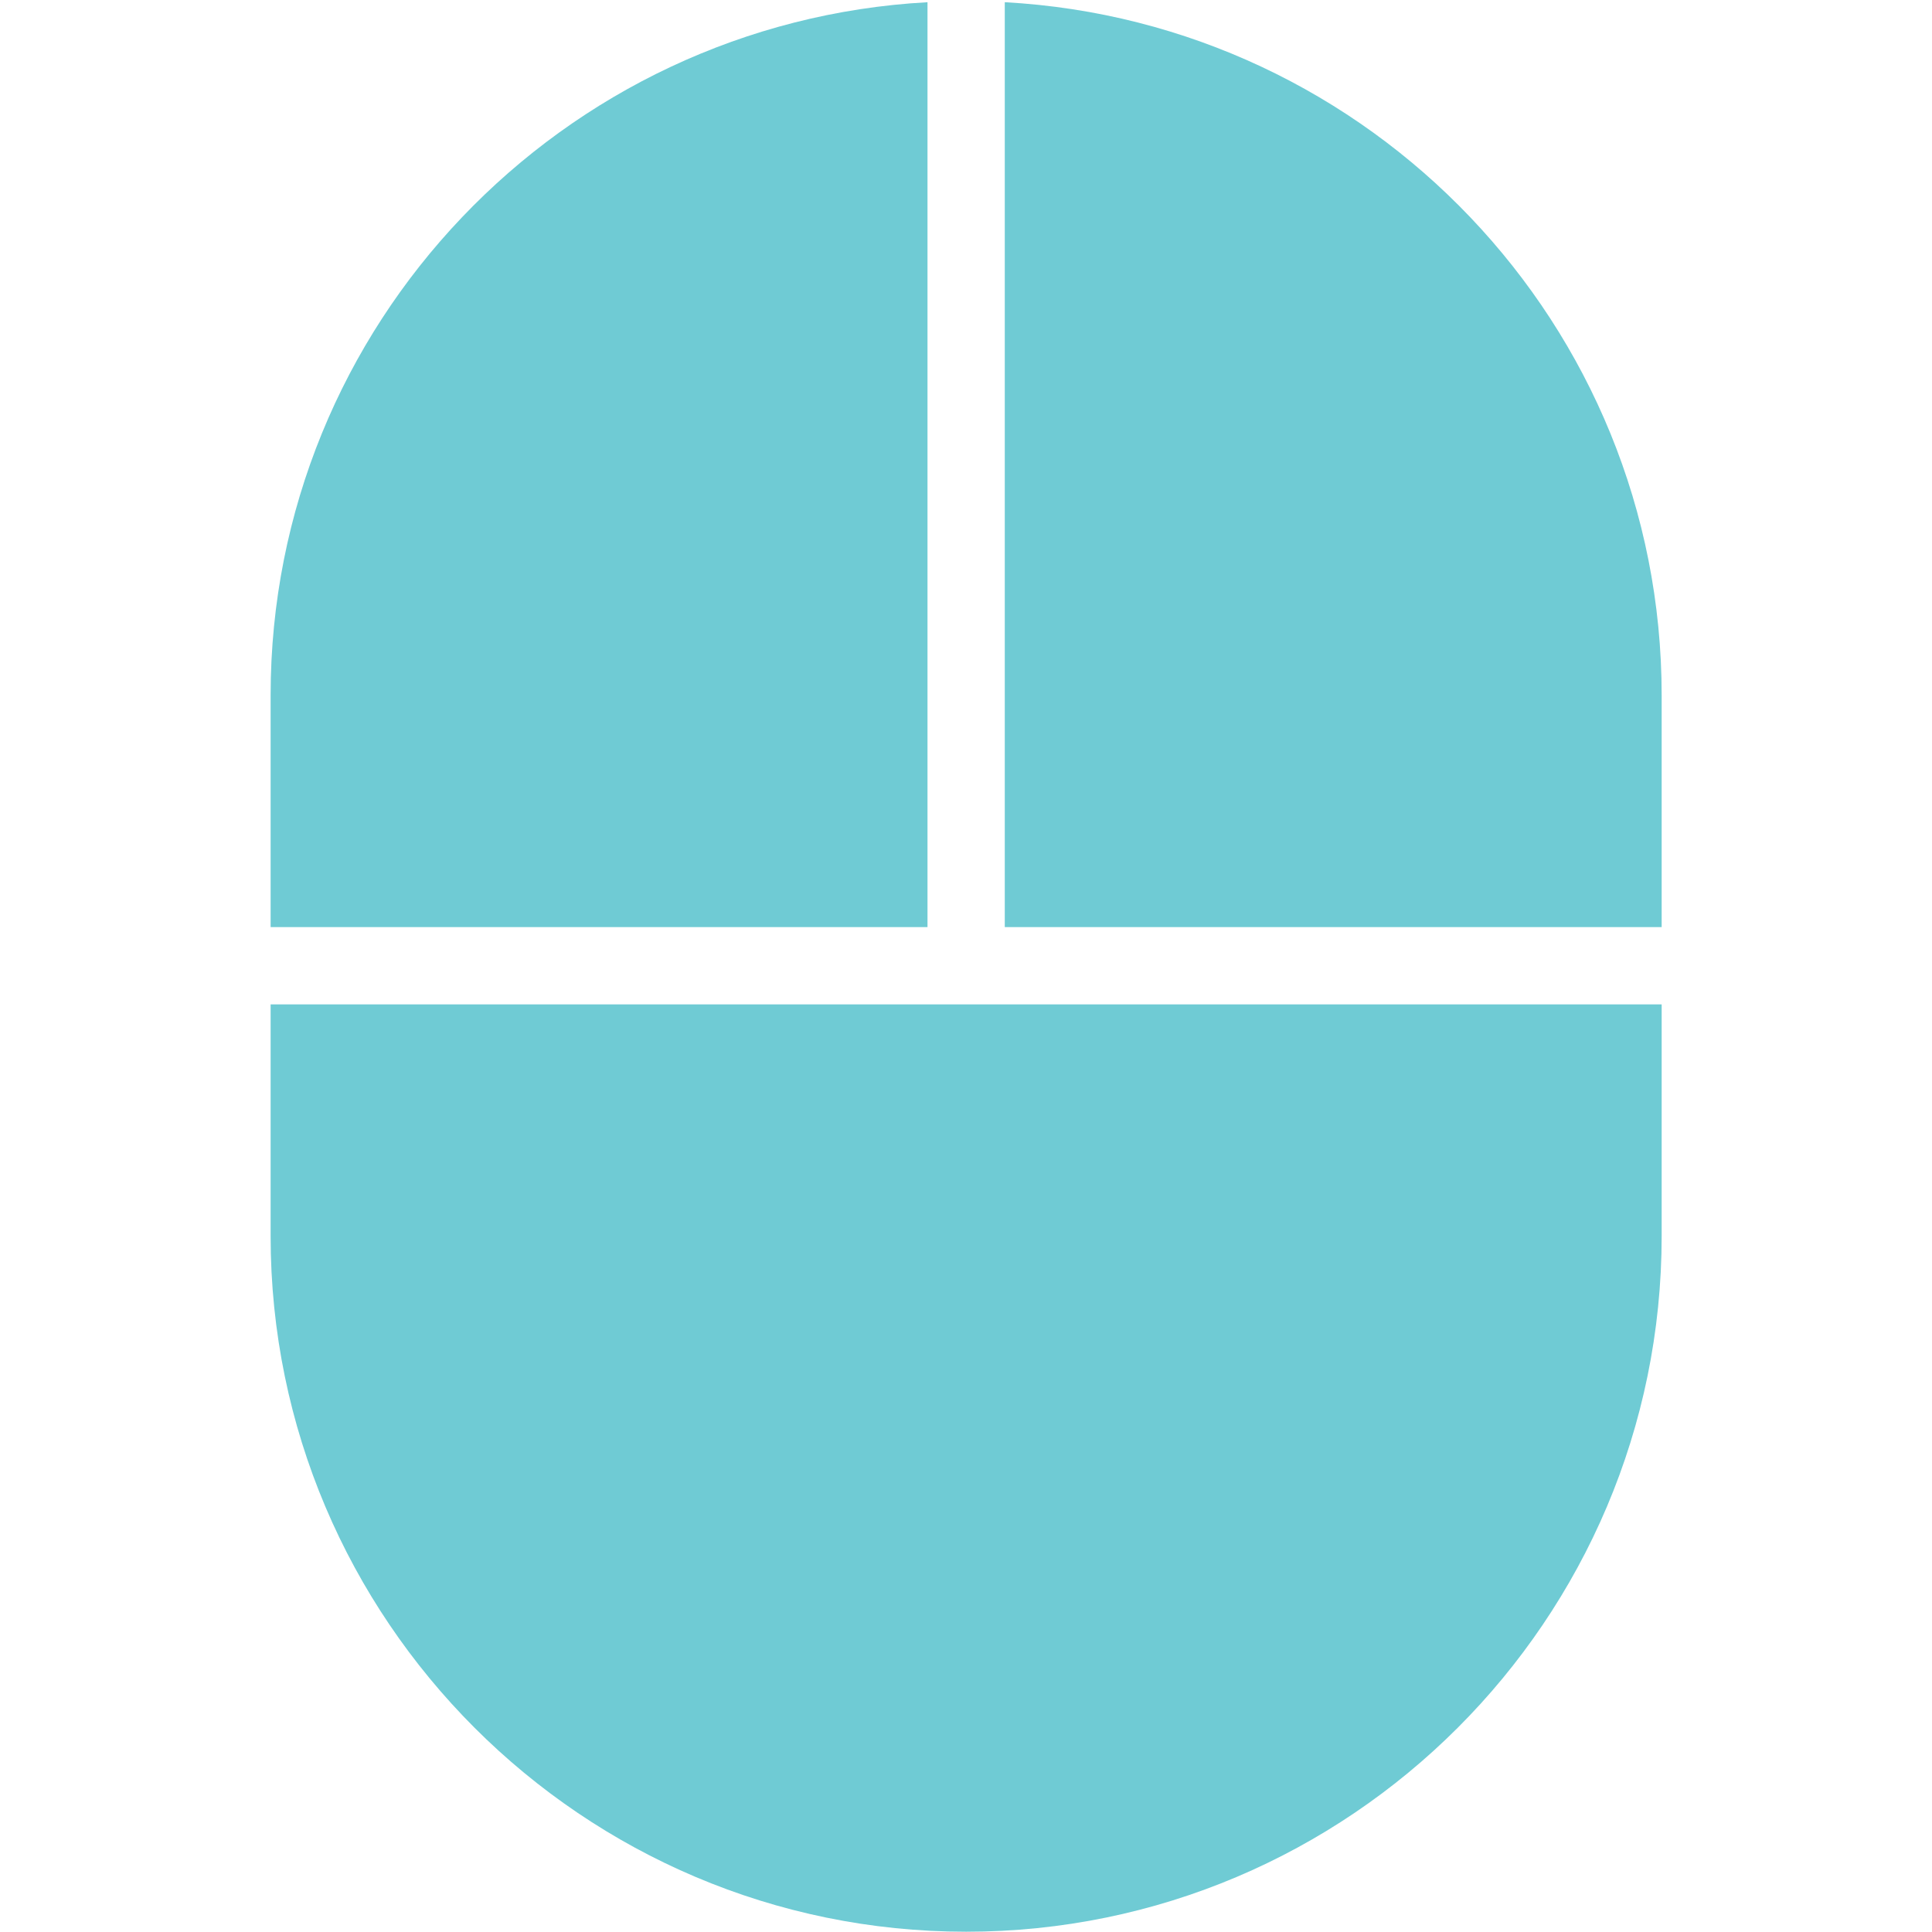 <?xml version="1.0" encoding="UTF-8"?> <svg xmlns="http://www.w3.org/2000/svg" width="14" height="14" viewBox="0 0 14 14" fill="none"> <g clip-path="url(#clip0_119_359)"> <path d="M6.721 0.016C4.072 0.162 1.961 2.353 1.961 5.038V6.718H6.721V0.016ZM7.281 0.016V6.718H12.041V5.038C12.041 2.353 9.93 0.161 7.281 0.016ZM1.961 7.278V8.958C1.961 11.737 4.222 13.998 7.001 13.998C9.78 13.998 12.041 11.737 12.041 8.958V7.278H1.961Z" fill="#6FCBD4"></path> </g> <defs> <clipPath id="clip0_119_359"> <rect width="14" height="14" fill="white"></rect> </clipPath> </defs> </svg> 